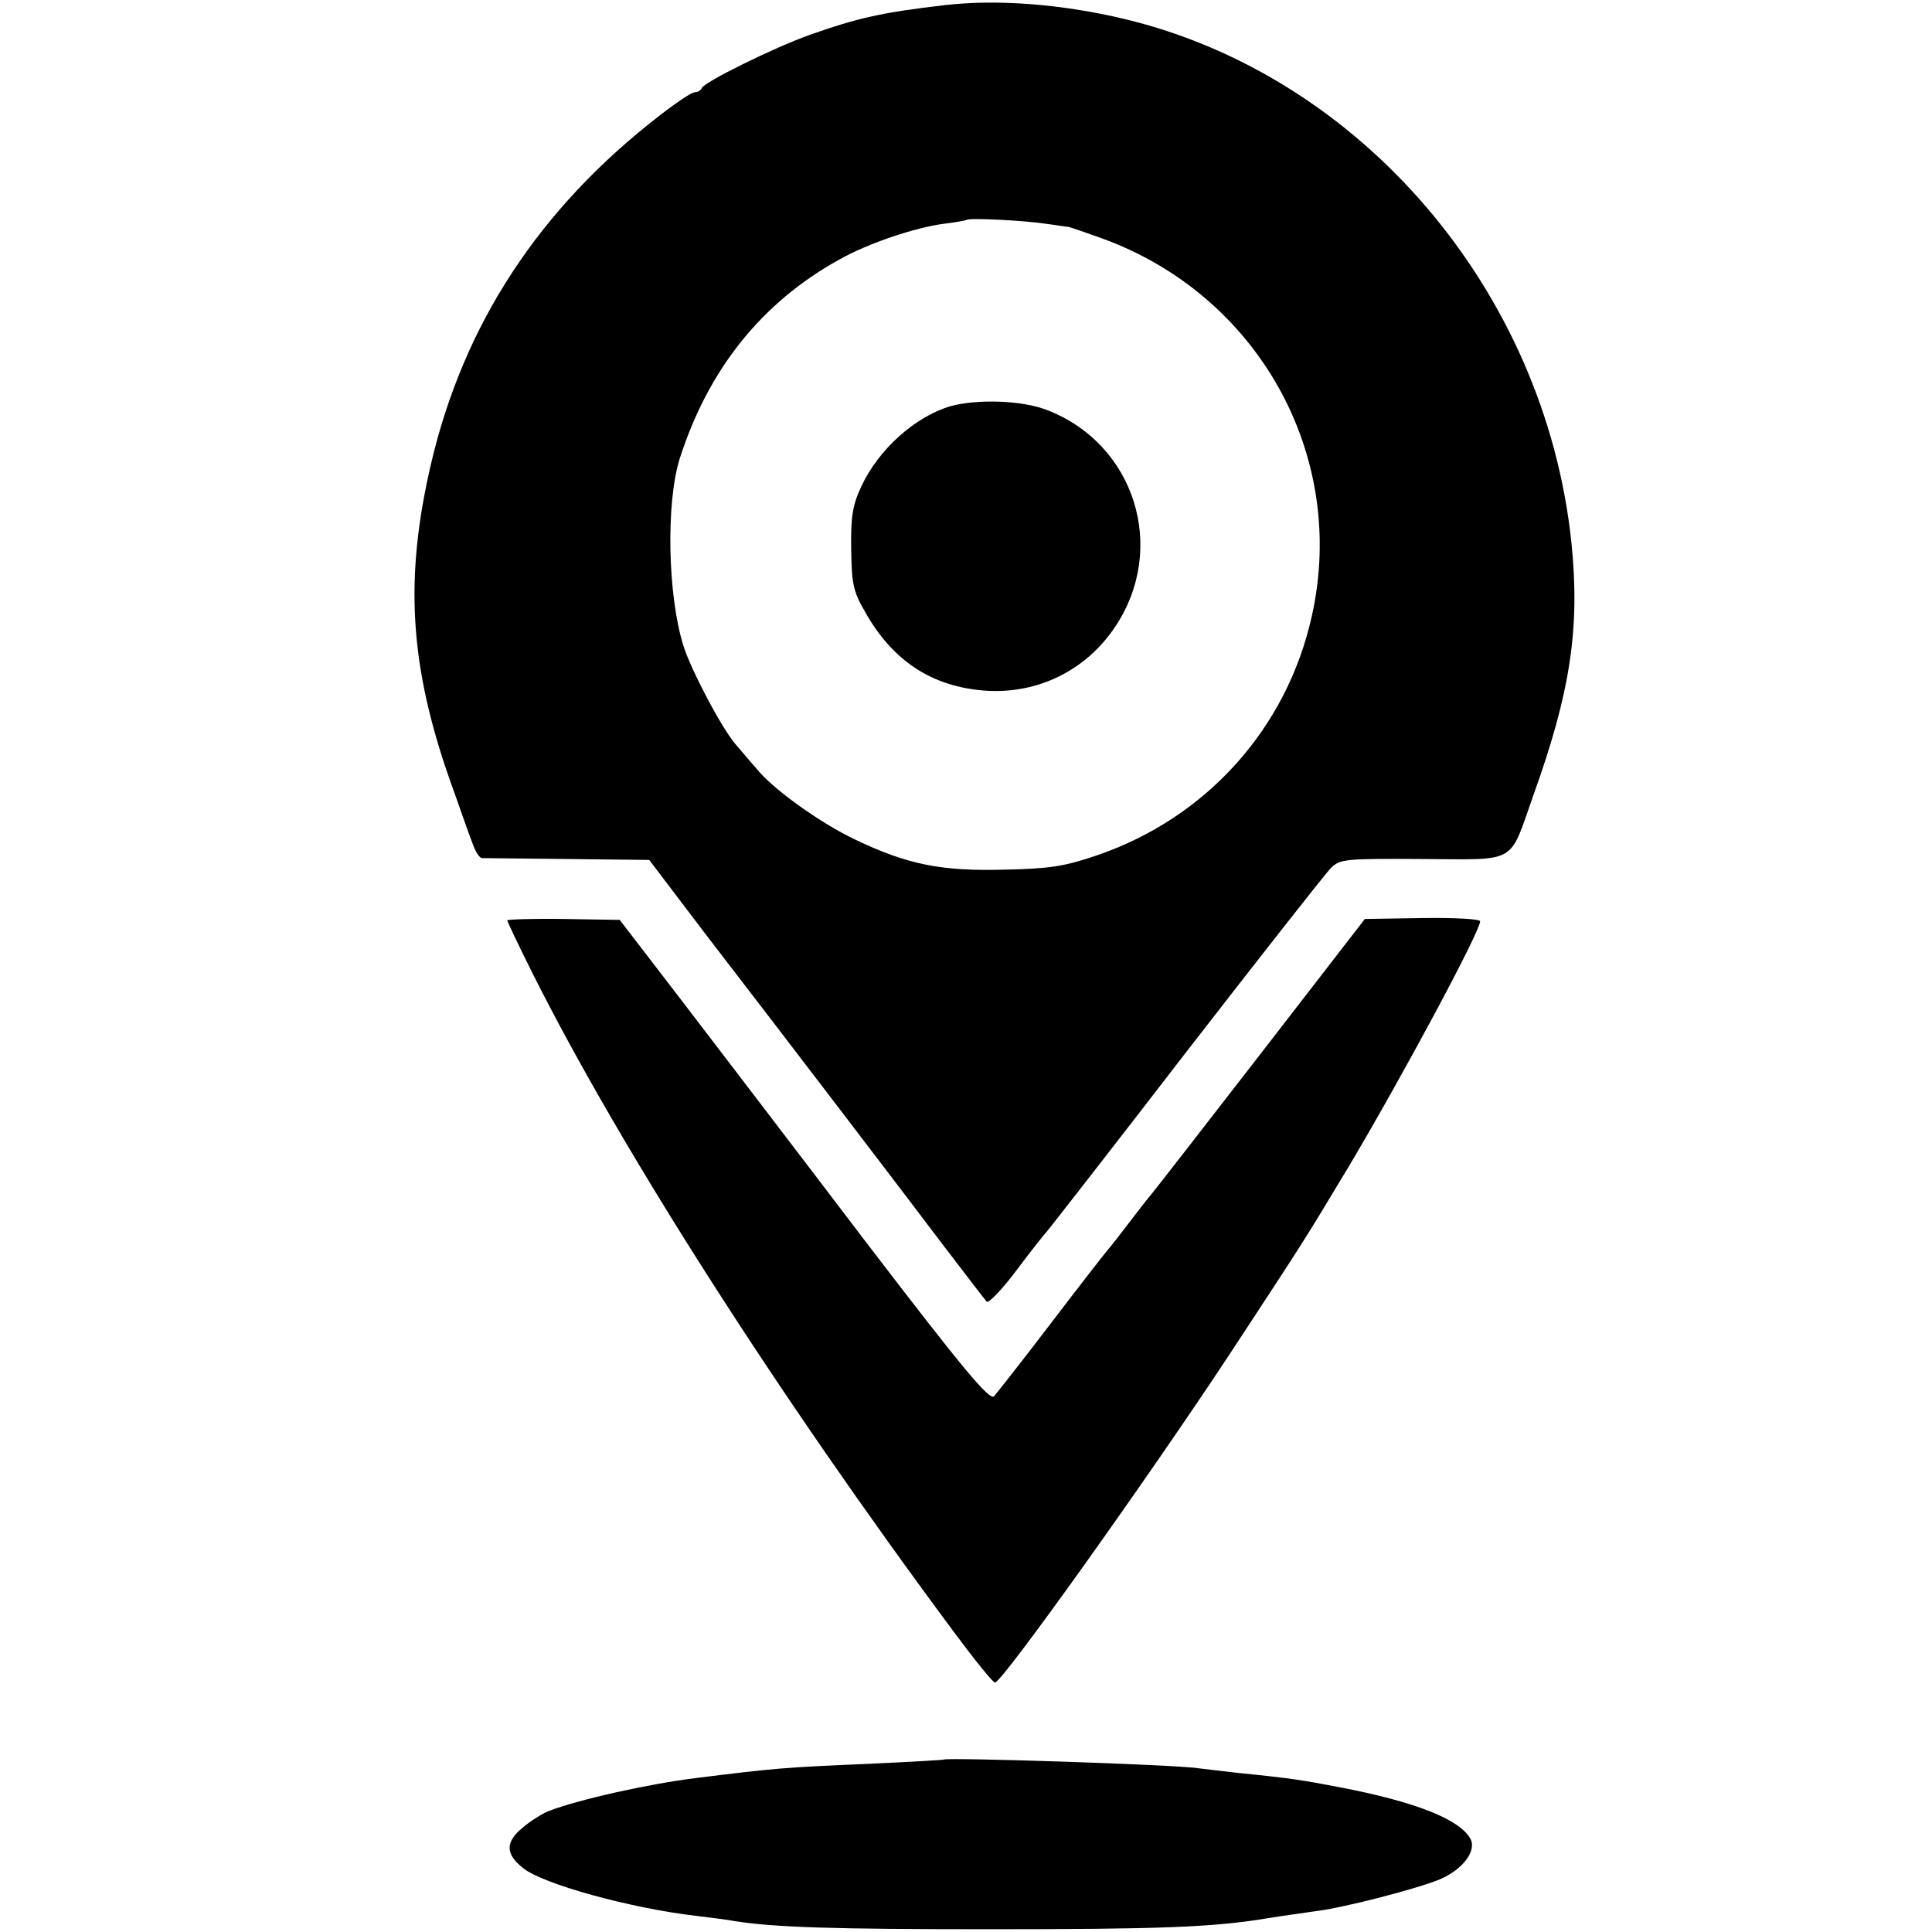 <?xml version="1.0" standalone="no"?>
<!DOCTYPE svg PUBLIC "-//W3C//DTD SVG 20010904//EN"
 "http://www.w3.org/TR/2001/REC-SVG-20010904/DTD/svg10.dtd">
<svg version="1.0" xmlns="http://www.w3.org/2000/svg"
 width="419pt" height="419pt" viewBox="0 0 419 419"
 preserveAspectRatio="xMidYMid meet">
<g transform="translate(0,419) scale(0.1,-0.1)"
fill="#000000" stroke="none">
<path d="M2050 4179 c-137 -16 -187 -27 -295 -65 -78 -28 -228 -102 -233 -115
-2 -5 -9 -9 -15 -9 -7 0 -41 -23 -77 -51 -260 -201 -424 -451 -495 -754 -58
-248 -47 -436 40 -685 21 -58 42 -120 49 -137 6 -18 15 -33 21 -34 5 0 89 -1
186 -2 l177 -2 123 -162 c174 -226 419 -547 518 -678 46 -60 87 -114 91 -118
4 -4 34 27 66 70 32 43 62 80 65 83 3 3 138 176 299 385 162 209 304 390 316
402 20 20 29 21 199 20 208 -1 187 -13 240 137 81 225 102 364 83 549 -57 546
-456 1013 -970 1136 -135 32 -273 43 -388 30z m216 -474 c24 -3 47 -7 51 -7 5
-1 37 -12 73 -25 339 -123 533 -471 455 -819 -54 -244 -229 -438 -466 -519
-70 -24 -103 -29 -199 -31 -138 -4 -212 11 -325 65 -76 36 -181 111 -216 156
-10 11 -29 34 -43 50 -30 34 -98 163 -114 215 -34 109 -38 309 -8 405 62 194
178 339 346 432 64 36 166 70 229 78 25 3 46 7 47 8 5 5 123 -1 170 -8z"/>
<path d="M2061 3309 c-77 -23 -156 -94 -193 -174 -19 -40 -23 -66 -22 -135 1
-74 4 -92 29 -135 60 -108 146 -165 264 -173 112 -7 216 44 279 138 115 171
43 398 -148 471 -54 21 -151 24 -209 8z"/>
<path d="M1100 2194 c0 -2 25 -55 56 -117 191 -380 530 -911 911 -1424 46 -62
87 -113 91 -112 16 1 330 441 510 714 170 259 159 242 260 410 118 199 282
505 282 527 0 5 -56 8 -125 7 l-125 -2 -225 -291 c-124 -160 -231 -298 -238
-306 -7 -8 -28 -35 -47 -60 -19 -25 -40 -52 -47 -60 -7 -8 -63 -80 -124 -160
-61 -80 -117 -151 -123 -158 -10 -10 -65 56 -277 333 -145 191 -325 426 -399
523 l-136 177 -122 2 c-67 1 -122 -1 -122 -3z"/>
<path d="M2047 374 c-1 -1 -72 -5 -157 -9 -191 -8 -211 -10 -380 -31 -104 -13
-253 -46 -321 -72 -14 -6 -40 -22 -57 -37 -36 -30 -36 -56 2 -86 42 -35 236
-88 376 -104 30 -4 67 -8 81 -11 87 -14 215 -18 554 -18 366 0 487 4 605 24
30 5 76 11 102 15 61 7 222 49 270 69 50 21 81 62 67 88 -23 42 -117 80 -284
112 -79 15 -100 19 -220 31 -33 4 -71 8 -85 10 -46 8 -547 24 -553 19z"/>
</g>
</svg>

